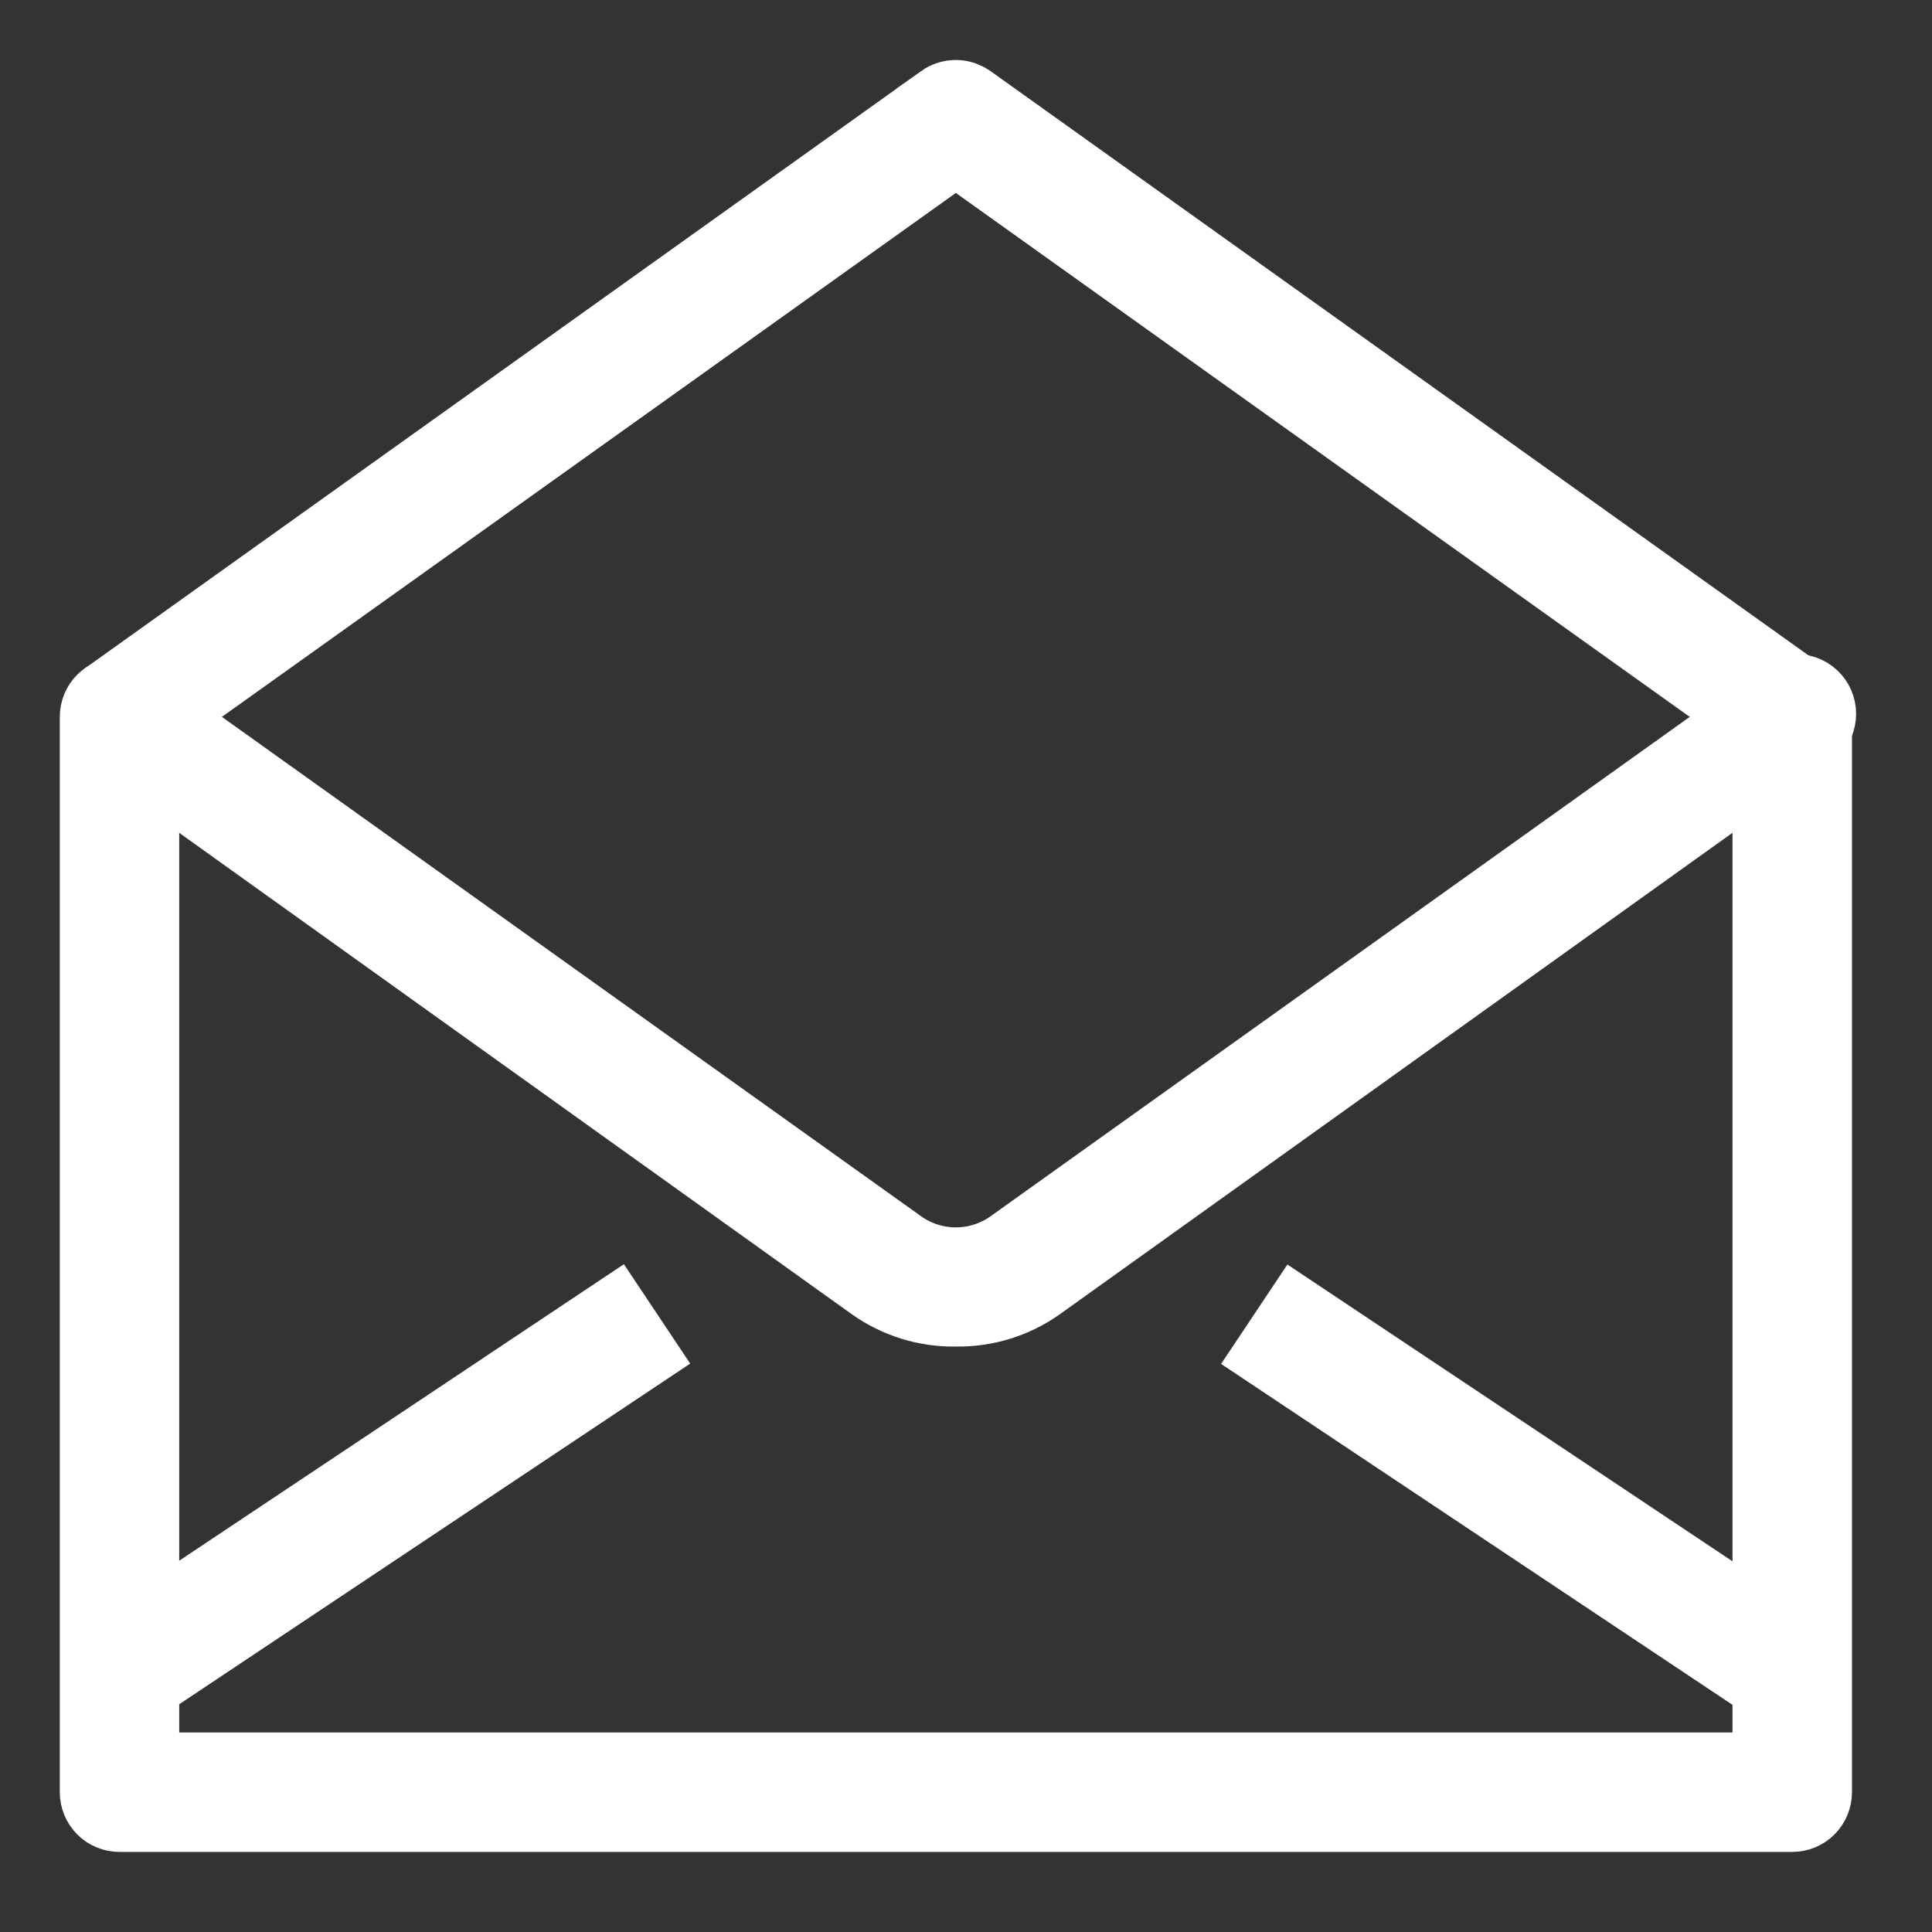 <svg width="38" height="38" viewBox="0 0 38 38" fill="none" xmlns="http://www.w3.org/2000/svg">
<rect x="0" y="0" width="38" height="38" fill="#333333" stroke="none"/>
<path d="M35.251 13.425C35.43 13.425 35.602 13.496 35.728 13.622C35.855 13.749 35.926 13.921 35.926 14.1V35.25C35.926 35.429 35.855 35.601 35.728 35.728C35.602 35.854 35.43 35.925 35.251 35.925H2.351C2.172 35.925 2 35.854 1.873 35.728C1.747 35.601 1.676 35.429 1.676 35.25V14.1C1.676 13.921 1.747 13.749 1.873 13.622C2 13.496 2.172 13.425 2.351 13.425C2.53 13.425 2.702 13.496 2.828 13.622C2.955 13.749 3.025 13.921 3.025 14.1V34.575H34.576V14.1C34.576 13.921 34.647 13.749 34.773 13.622C34.9 13.496 35.072 13.425 35.251 13.425Z" fill="white" stroke="white"/>
<path d="M18.8 1.68C18.905 1.68 19.008 1.705 19.102 1.752L19.191 1.805L35.641 13.555C35.755 13.639 35.84 13.755 35.884 13.889C35.928 14.025 35.929 14.171 35.886 14.306C35.842 14.442 35.757 14.56 35.643 14.644C35.529 14.728 35.391 14.773 35.25 14.774C35.111 14.773 34.974 14.729 34.861 14.647L34.859 14.645L19.091 3.388L18.8 3.181L18.51 3.388L2.769 14.625C2.625 14.707 2.456 14.735 2.294 14.701C2.129 14.666 1.982 14.571 1.884 14.433C1.786 14.296 1.742 14.127 1.763 13.96C1.783 13.795 1.862 13.644 1.986 13.535L18.409 1.805L18.408 1.804C18.522 1.723 18.66 1.68 18.8 1.68Z" fill="white" stroke="white"/>
<path d="M35.414 13.371C35.507 13.382 35.596 13.413 35.677 13.46C35.757 13.508 35.827 13.572 35.882 13.648C35.936 13.724 35.974 13.81 35.993 13.902C36.012 13.993 36.012 14.088 35.993 14.179C35.974 14.271 35.936 14.358 35.882 14.434C35.827 14.51 35.757 14.574 35.677 14.622L35.658 14.632L35.641 14.645L20.556 25.442C20.046 25.804 19.433 25.994 18.808 25.985H18.792C18.167 25.994 17.554 25.804 17.044 25.442L1.984 14.663C1.862 14.553 1.783 14.404 1.763 14.241C1.742 14.073 1.785 13.903 1.884 13.766C1.982 13.629 2.129 13.533 2.294 13.498C2.456 13.464 2.625 13.492 2.769 13.575L17.828 24.33V24.331C18.112 24.532 18.452 24.641 18.8 24.641C19.148 24.641 19.488 24.532 19.771 24.331L19.773 24.33L34.859 13.555L34.877 13.543L34.894 13.528C34.965 13.467 35.048 13.422 35.138 13.395C35.227 13.368 35.321 13.359 35.414 13.371Z" fill="white" stroke="white"/>
<path d="M12.133 25.559L12.882 26.682L3.135 33.18L2.387 32.057L12.133 25.559Z" fill="white" stroke="white"/>
<path d="M25.46 25.565L35.206 32.063L34.458 33.186L24.711 26.688L25.46 25.565Z" fill="white" stroke="white"/>
</svg>
